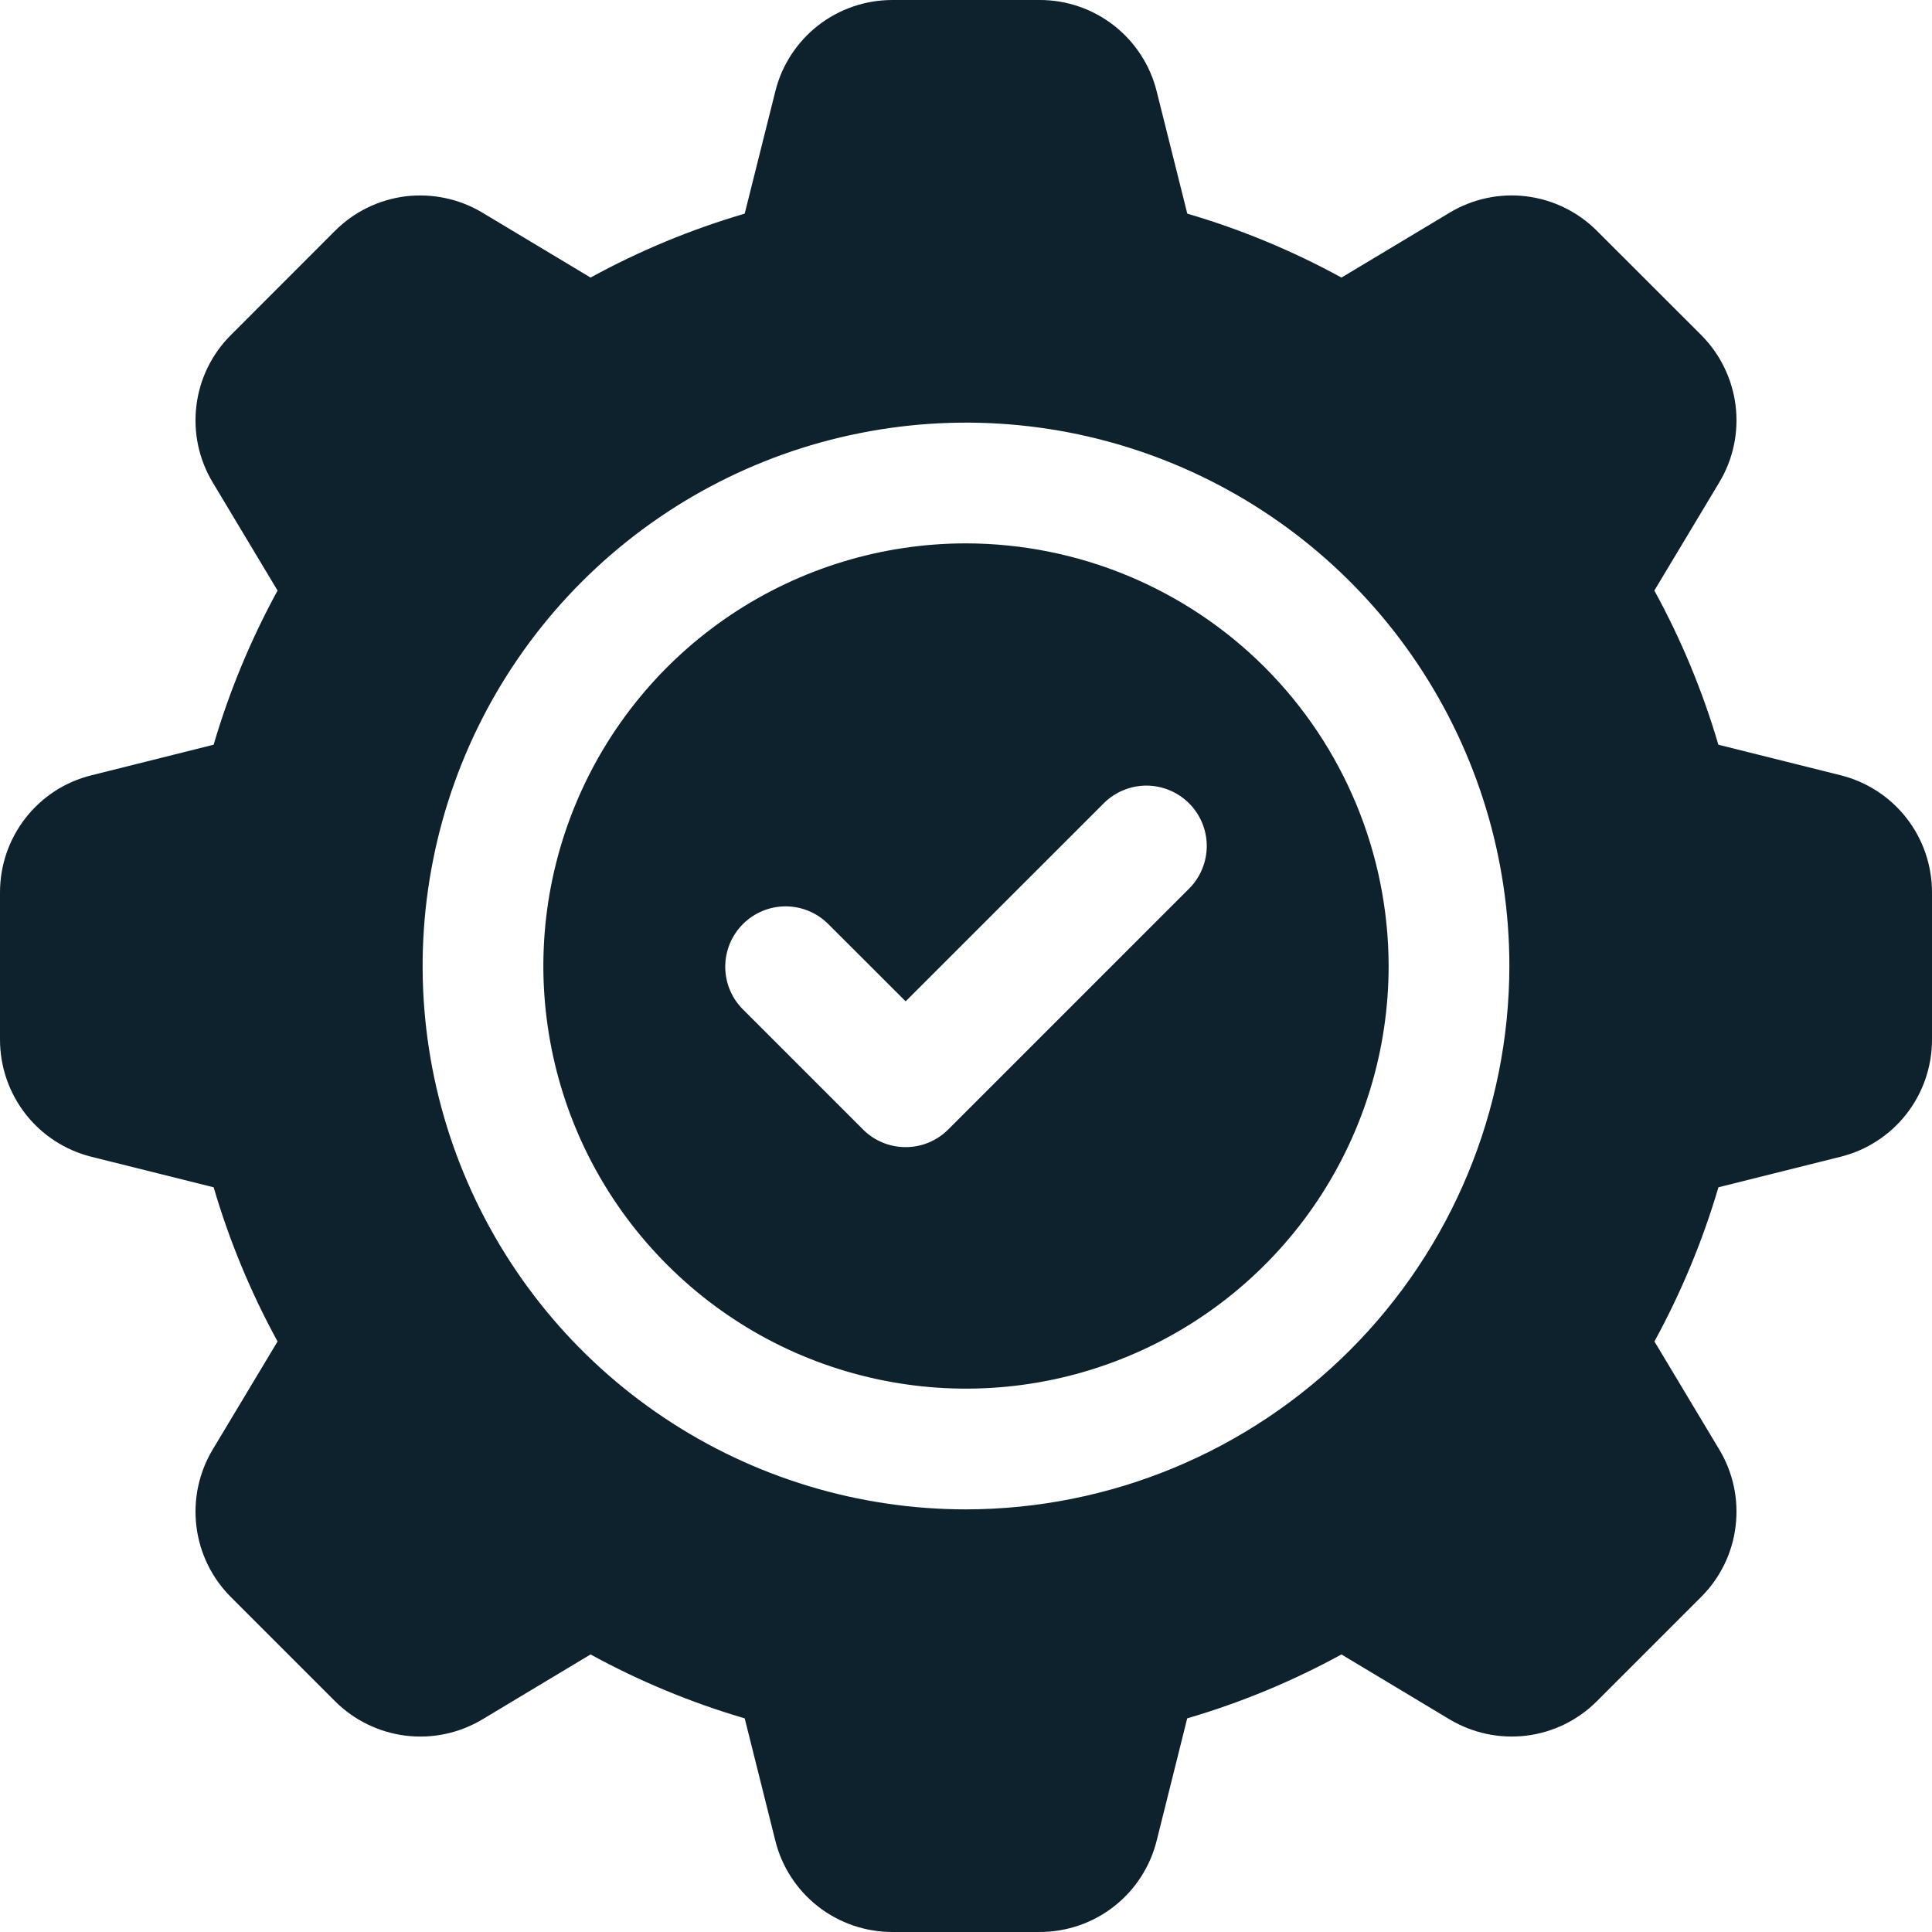 <svg width="24" height="24" viewBox="0 0 24 24" fill="none" xmlns="http://www.w3.org/2000/svg">
<g clip-path="url(#clip0_16542_3682)">
<path d="M12 6.75C10.962 6.75 9.947 7.058 9.083 7.635C8.22 8.212 7.547 9.032 7.15 9.991C6.752 10.95 6.648 12.006 6.851 13.024C7.053 14.043 7.553 14.978 8.288 15.712C9.022 16.447 9.957 16.947 10.976 17.149C11.994 17.352 13.05 17.248 14.009 16.85C14.968 16.453 15.788 15.78 16.365 14.917C16.942 14.053 17.25 13.038 17.25 12C17.248 10.608 16.695 9.274 15.711 8.289C14.726 7.305 13.392 6.752 12 6.75ZM14.78 11.03L11.78 14.03C11.711 14.1 11.628 14.155 11.537 14.193C11.446 14.231 11.348 14.25 11.25 14.25C11.152 14.25 11.054 14.231 10.963 14.193C10.872 14.155 10.789 14.1 10.72 14.03L9.22 12.53C9.083 12.389 9.008 12.199 9.009 12.003C9.011 11.806 9.09 11.618 9.229 11.479C9.368 11.34 9.556 11.261 9.753 11.259C9.949 11.258 10.139 11.333 10.28 11.47L11.25 12.439L13.72 9.97C13.861 9.833 14.051 9.758 14.247 9.759C14.444 9.761 14.632 9.84 14.771 9.979C14.91 10.118 14.989 10.306 14.991 10.503C14.992 10.699 14.917 10.889 14.78 11.03Z" fill="#0D222D"/>
<path d="M22.863 9.63L21.346 9.251C21.151 8.586 20.884 7.944 20.551 7.336L21.357 5.993C21.53 5.706 21.601 5.37 21.56 5.038C21.519 4.706 21.368 4.397 21.132 4.161L19.838 2.868C19.602 2.631 19.293 2.48 18.961 2.439C18.629 2.398 18.293 2.47 18.006 2.643L16.664 3.448C16.056 3.115 15.414 2.849 14.749 2.654L14.369 1.136C14.289 0.811 14.101 0.523 13.838 0.317C13.574 0.111 13.249 -0.001 12.914 1.79159e-06H11.086C10.751 -0 10.426 0.111 10.162 0.317C9.899 0.523 9.711 0.811 9.631 1.136L9.251 2.654C8.586 2.849 7.944 3.115 7.336 3.448L5.993 2.642C5.707 2.47 5.37 2.399 5.038 2.439C4.706 2.48 4.398 2.631 4.161 2.868L2.868 4.162C2.631 4.398 2.48 4.707 2.44 5.039C2.399 5.371 2.47 5.707 2.643 5.994L3.448 7.336C3.116 7.944 2.849 8.586 2.654 9.251L1.136 9.631C0.811 9.711 0.523 9.898 0.317 10.162C0.111 10.426 -0 10.751 1.53906e-06 11.086V12.914C-0 13.249 0.111 13.574 0.317 13.838C0.523 14.102 0.811 14.289 1.136 14.37L2.654 14.749C2.849 15.414 3.115 16.056 3.448 16.664L2.642 18.007C2.47 18.294 2.399 18.63 2.44 18.962C2.481 19.294 2.631 19.603 2.868 19.839L4.162 21.133C4.398 21.369 4.707 21.52 5.039 21.561C5.371 21.602 5.707 21.53 5.994 21.358L7.336 20.552C7.944 20.885 8.586 21.151 9.251 21.346L9.631 22.864C9.711 23.189 9.899 23.477 10.162 23.683C10.426 23.889 10.751 24 11.086 24H12.914C13.249 24 13.574 23.889 13.838 23.683C14.101 23.477 14.288 23.189 14.369 22.864L14.748 21.346C15.414 21.151 16.056 20.885 16.664 20.552L18.006 21.358C18.293 21.53 18.629 21.601 18.961 21.561C19.293 21.52 19.602 21.369 19.838 21.132L21.132 19.838C21.369 19.602 21.52 19.293 21.56 18.961C21.601 18.629 21.53 18.293 21.357 18.006L20.552 16.664C20.884 16.056 21.151 15.414 21.347 14.749L22.863 14.37C23.188 14.289 23.477 14.102 23.683 13.838C23.889 13.574 24 13.249 24 12.914V11.086C24 10.751 23.889 10.426 23.683 10.162C23.477 9.898 23.188 9.711 22.863 9.63ZM12 18.75C10.665 18.75 9.36 18.354 8.25 17.612C7.14 16.871 6.275 15.816 5.764 14.583C5.253 13.35 5.119 11.992 5.38 10.683C5.64 9.374 6.283 8.171 7.227 7.227C8.171 6.283 9.374 5.64 10.683 5.38C11.992 5.119 13.35 5.253 14.583 5.764C15.816 6.275 16.871 7.14 17.612 8.25C18.354 9.36 18.75 10.665 18.75 12C18.748 13.79 18.036 15.505 16.771 16.771C15.505 18.036 13.79 18.748 12 18.75Z" fill="#0D222D"/>
</g>
<defs>
<clipPath id="clip0_16542_3682">
<rect width="24" height="24" fill="white"/>
</clipPath>
</defs>
</svg>
